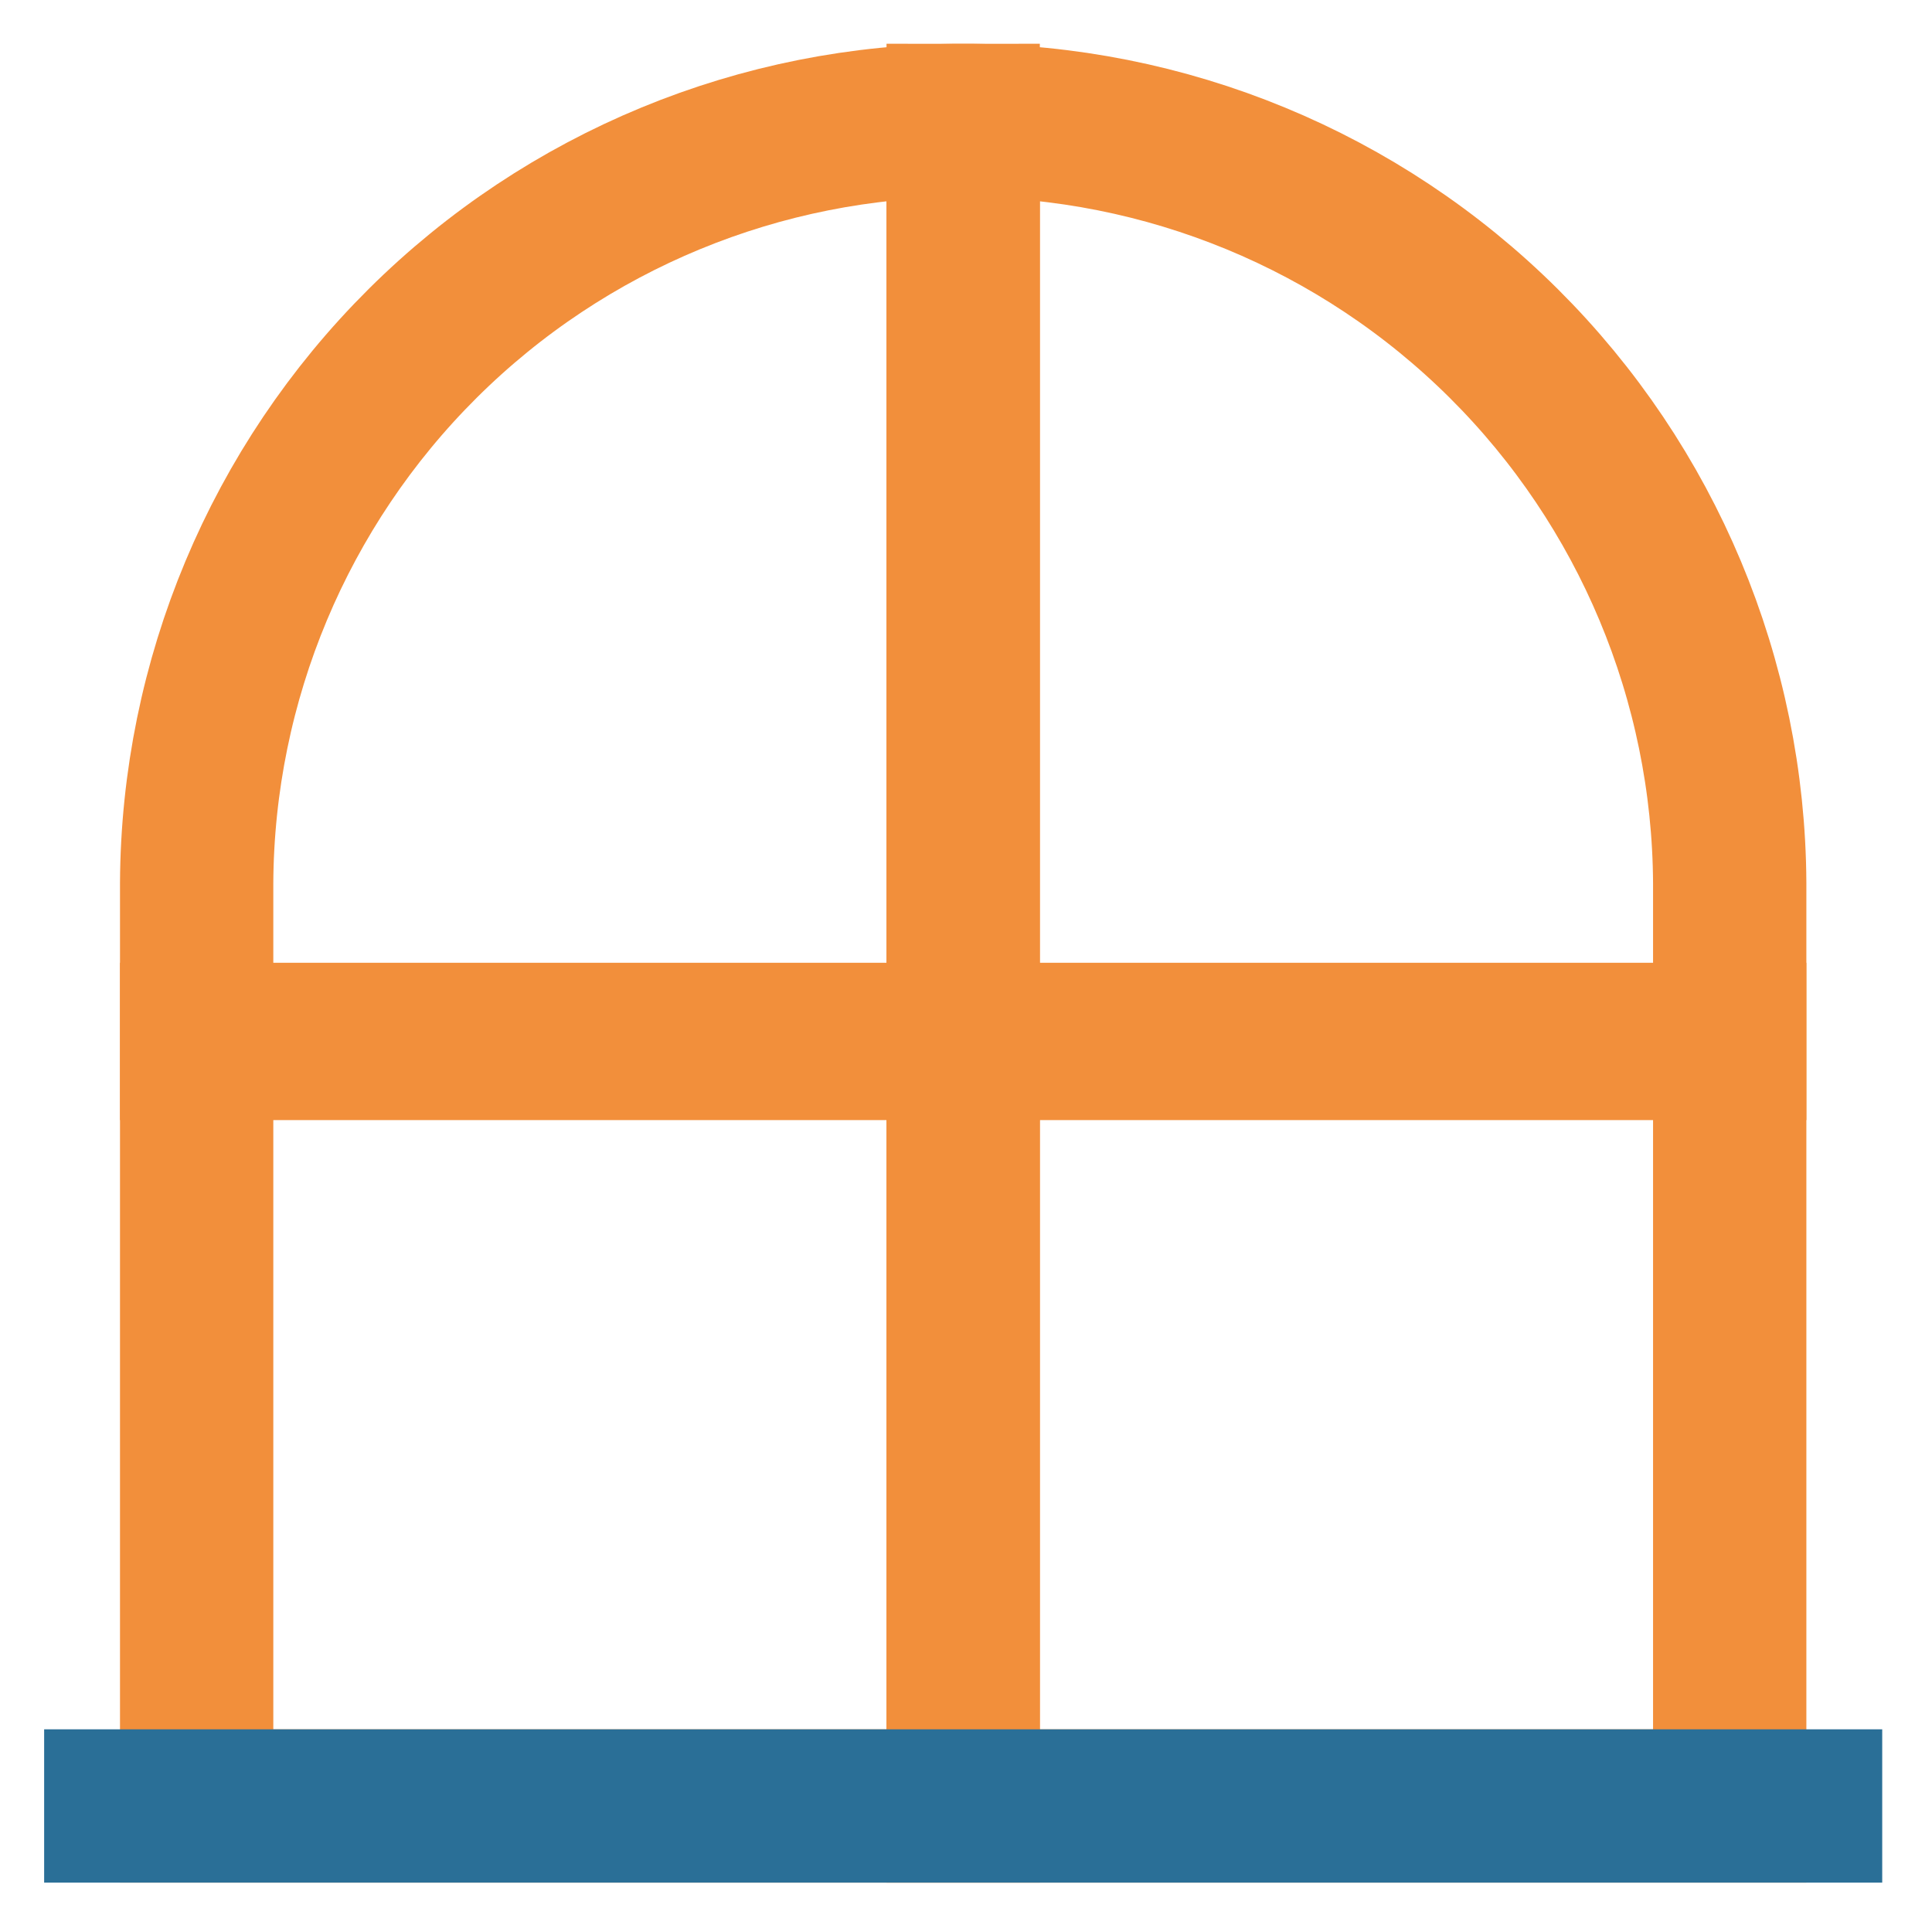 <?xml version="1.0" encoding="UTF-8"?> <svg xmlns="http://www.w3.org/2000/svg" width="159" height="159" viewBox="0 0 159 159" fill="none"><path d="M79.268 9.909V85.874H16.184V72.663C16.271 55.989 22.956 40.028 34.777 28.269C46.598 16.509 62.594 9.908 79.268 9.909Z" stroke="#F28F3B" stroke-width="12.617" stroke-miterlimit="10"></path><path d="M79.268 9.909C95.942 9.908 111.937 16.509 123.759 28.269C135.58 40.028 142.265 55.989 142.352 72.663V85.874H79.268V9.909Z" stroke="#F28F3B" stroke-width="12.617" stroke-miterlimit="10"></path><path d="M79.268 85.543H16.184V148.628H79.268V85.543Z" stroke="#F28F3B" stroke-width="12.617" stroke-miterlimit="10"></path><path d="M142.352 85.543H79.268V148.628H142.352V85.543Z" stroke="#F28F3B" stroke-width="12.617" stroke-miterlimit="10"></path><path d="M3.633 148.628H154.903" stroke="#2A6F97" stroke-width="12.617" stroke-miterlimit="10"></path></svg> 